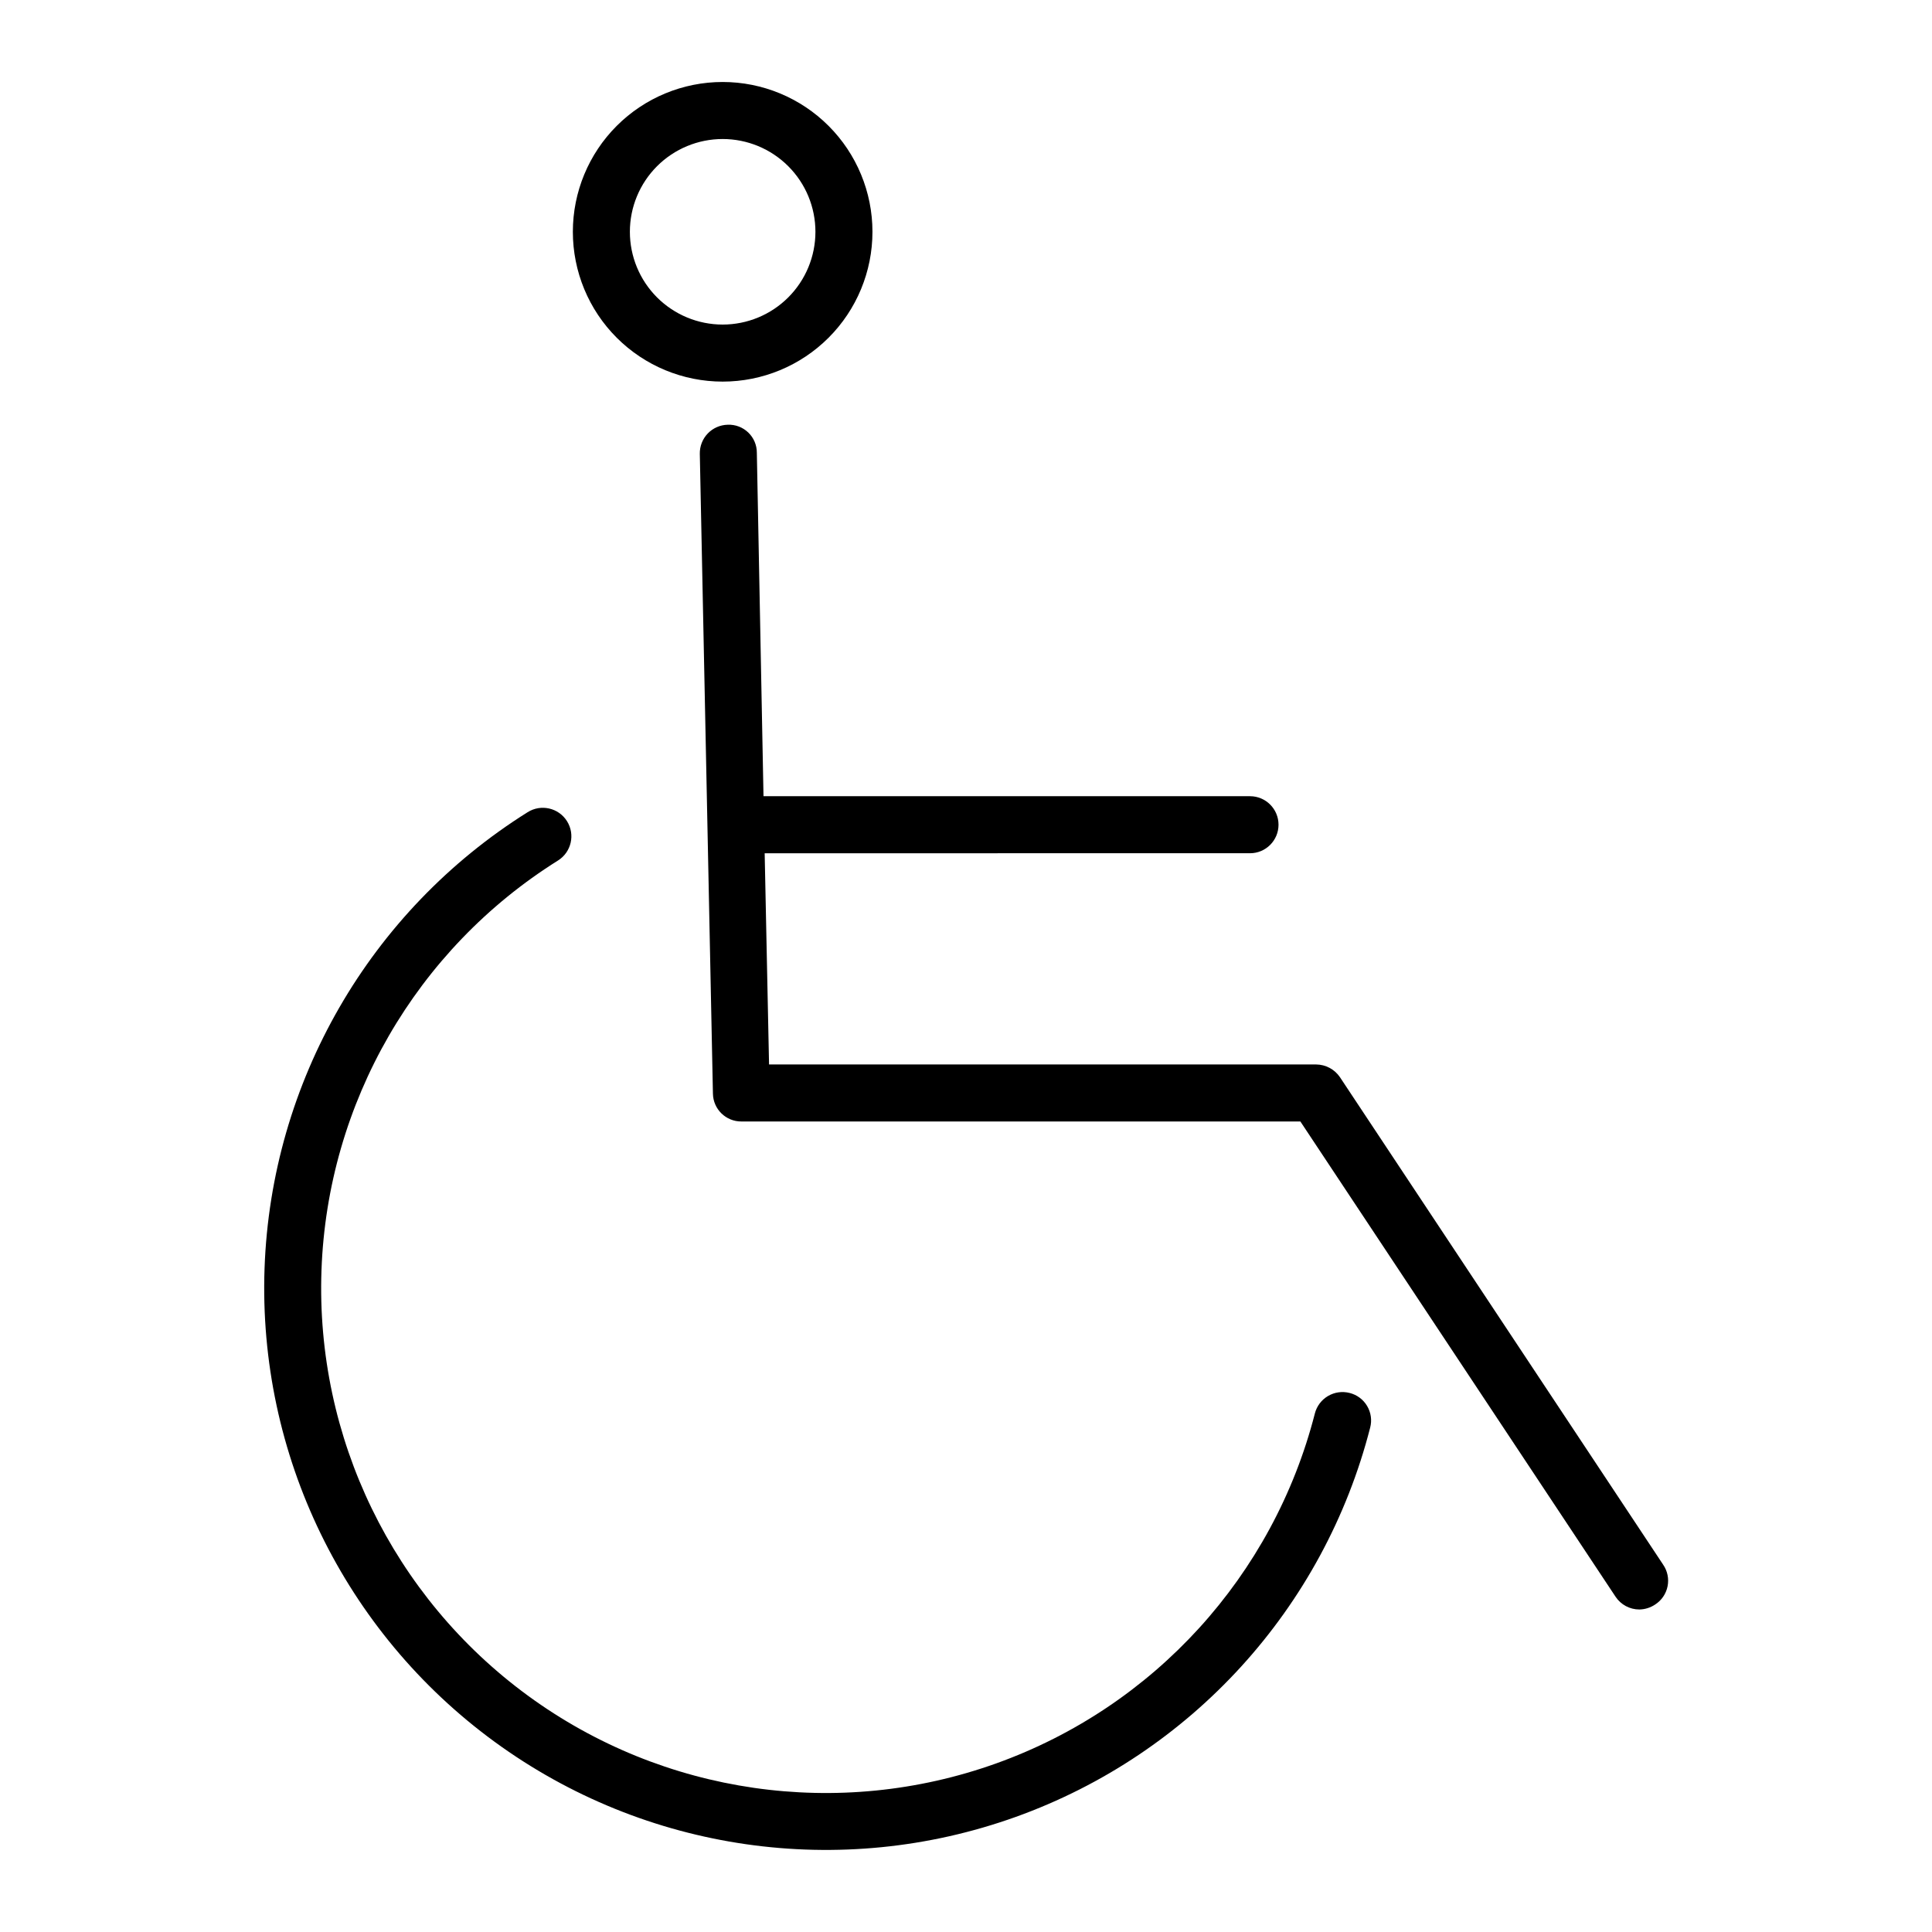 <?xml version="1.0" encoding="UTF-8"?>
<!-- Uploaded to: ICON Repo, www.iconrepo.com, Generator: ICON Repo Mixer Tools -->
<svg fill="#000000" width="800px" height="800px" version="1.1" viewBox="144 144 512 512" xmlns="http://www.w3.org/2000/svg">
 <g>
  <path d="m584.75 558.65-85.648-129.18c-1.418-2.09-3.773-3.352-6.297-3.375h-145l-1.16-55.973 128.62-0.004c4.172 0 7.555-3.383 7.555-7.555 0-4.176-3.383-7.559-7.555-7.559h-128.93l-1.766-91.039c0.004-2.016-0.82-3.949-2.273-5.344-1.457-1.398-3.418-2.144-5.434-2.062-2.004 0.043-3.91 0.875-5.301 2.32-1.387 1.445-2.144 3.387-2.106 5.391l3.477 169.58c0.082 4.106 3.449 7.383 7.559 7.356h148.12l83.531 125.95c1.402 2.109 3.766 3.375 6.301 3.375 1.488-0.023 2.941-0.48 4.18-1.312 1.711-1.098 2.902-2.844 3.301-4.84 0.398-1.996-0.027-4.066-1.184-5.738z"/>
  <path d="m501.67 513.15c-1.945-0.504-4.012-0.211-5.738 0.809-1.73 1.02-2.984 2.688-3.481 4.633-11.012 42.996-42.633 77.727-84.406 92.715-41.77 14.988-88.258 8.285-124.09-17.902-35.832-26.184-56.344-68.434-54.758-112.79 1.59-44.352 25.074-85.027 62.691-108.58 3.531-2.223 4.594-6.894 2.367-10.426-2.227-3.535-6.894-4.594-10.43-2.367-41.848 26.23-67.965 71.504-69.715 120.86s21.09 96.371 60.977 125.5c39.883 29.129 91.617 36.582 138.1 19.898 46.484-16.688 81.672-55.34 93.926-103.18 0.504-1.938 0.211-3.996-0.812-5.719-1.02-1.723-2.688-2.965-4.629-3.453z"/>
  <path d="m335.51 245.13c10.527 0 20.625-4.184 28.07-11.629 7.445-7.445 11.629-17.543 11.629-28.074 0-10.527-4.184-20.625-11.629-28.07-7.445-7.445-17.543-11.629-28.07-11.629-10.531 0-20.629 4.184-28.074 11.629-7.445 7.445-11.625 17.543-11.625 28.07 0 10.531 4.18 20.629 11.625 28.074s17.543 11.629 28.074 11.629zm0-64.285v-0.004c6.519 0 12.773 2.594 17.383 7.203 4.613 4.609 7.203 10.863 7.203 17.383 0 6.523-2.59 12.777-7.203 17.387-4.609 4.609-10.863 7.199-17.383 7.199s-12.773-2.59-17.387-7.199c-4.609-4.609-7.199-10.863-7.199-17.387 0-6.519 2.59-12.773 7.199-17.383 4.613-4.609 10.867-7.203 17.387-7.203z"/>
 </g>
</svg>